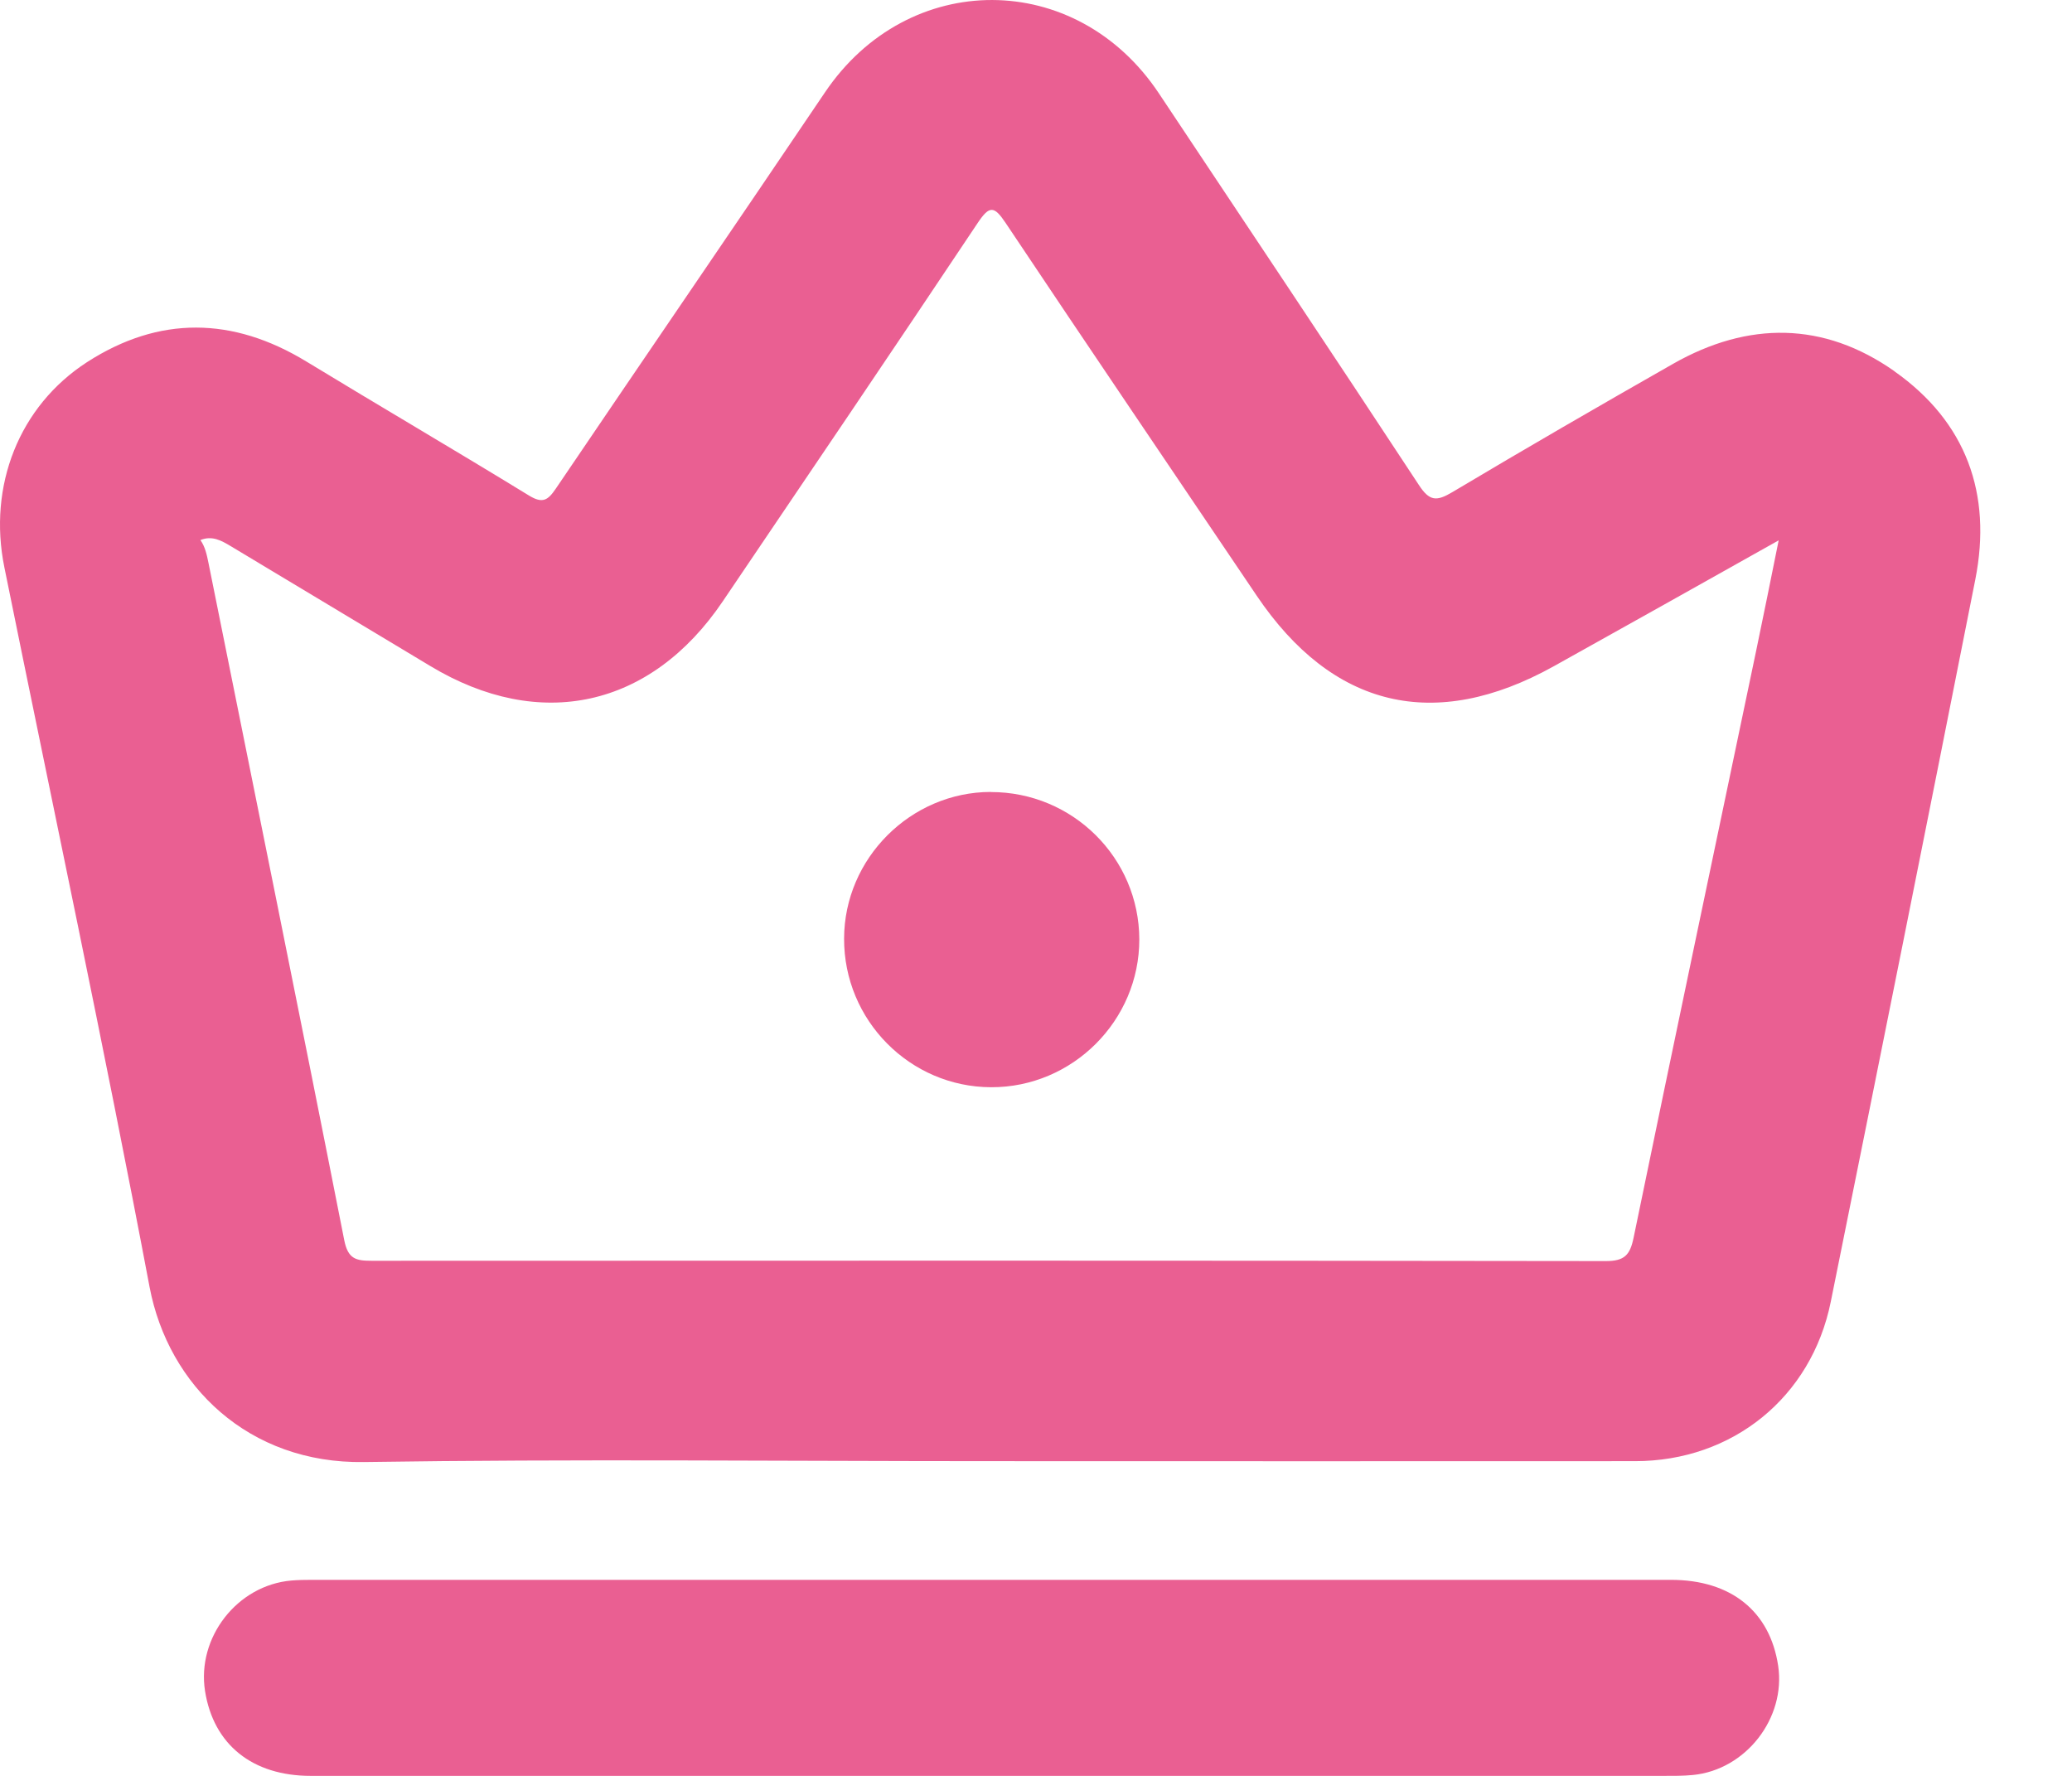 <svg width="21" height="18" viewBox="0 0 21 18" fill="none" xmlns="http://www.w3.org/2000/svg">
<path d="M16.934 16.013C12.344 16.013 7.752 16.013 3.162 16.013C3.092 16.013 3.021 16.014 2.952 16.02C2.404 16.068 1.993 16.597 2.078 17.14C2.164 17.682 2.556 18 3.151 18C5.451 18.001 7.75 18 10.049 18C12.318 18 14.586 18 16.854 18C16.955 18 17.057 18.001 17.158 17.991C17.694 17.939 18.101 17.415 18.022 16.884C17.939 16.333 17.545 16.013 16.935 16.013L16.934 16.013Z" fill="#EA5F92"/>
<path d="M19.201 3.763C18.484 3.258 17.718 3.255 16.958 3.687C16.208 4.114 15.461 4.546 14.72 4.988C14.559 5.084 14.488 5.081 14.38 4.915C13.508 3.588 12.625 2.268 11.746 0.947C10.909 -0.312 9.206 -0.315 8.362 0.935C7.456 2.277 6.541 3.612 5.633 4.953C5.554 5.069 5.501 5.108 5.362 5.023C4.613 4.564 3.854 4.12 3.103 3.663C2.359 3.211 1.614 3.199 0.883 3.67C0.192 4.117 -0.123 4.925 0.044 5.749C0.537 8.18 1.055 10.607 1.516 13.045C1.706 14.046 2.521 14.837 3.688 14.819C5.808 14.787 7.928 14.81 10.048 14.81C12.169 14.81 14.397 14.812 16.572 14.81C17.558 14.81 18.359 14.164 18.555 13.195C19.048 10.755 19.537 8.315 20.02 5.874C20.192 5.004 19.927 4.276 19.201 3.764V3.763ZM17.797 6.605C17.383 8.585 16.965 10.563 16.557 12.544C16.521 12.72 16.465 12.782 16.277 12.782C12.108 12.776 7.937 12.777 3.768 12.779C3.61 12.779 3.527 12.763 3.489 12.57C3.038 10.28 2.572 7.993 2.113 5.706C2.096 5.623 2.08 5.543 2.031 5.474C2.15 5.426 2.242 5.478 2.339 5.536C3.012 5.942 3.687 6.344 4.36 6.75C5.471 7.42 6.597 7.174 7.326 6.094C8.189 4.818 9.054 3.542 9.909 2.26C10.029 2.08 10.076 2.086 10.193 2.261C11.036 3.524 11.888 4.779 12.737 6.038C13.506 7.177 14.54 7.424 15.746 6.754C16.492 6.339 17.237 5.92 18.027 5.477C17.945 5.882 17.873 6.244 17.797 6.605L17.797 6.605Z" fill="#EA5F92"/>
<path d="M10.042 8.027C9.23 8.028 8.557 8.7 8.555 9.513C8.552 10.341 9.222 11.018 10.046 11.02C10.87 11.022 11.548 10.345 11.547 9.521C11.545 8.696 10.872 8.027 10.042 8.028V8.027Z" fill="#EA5F92"/>
</svg>
